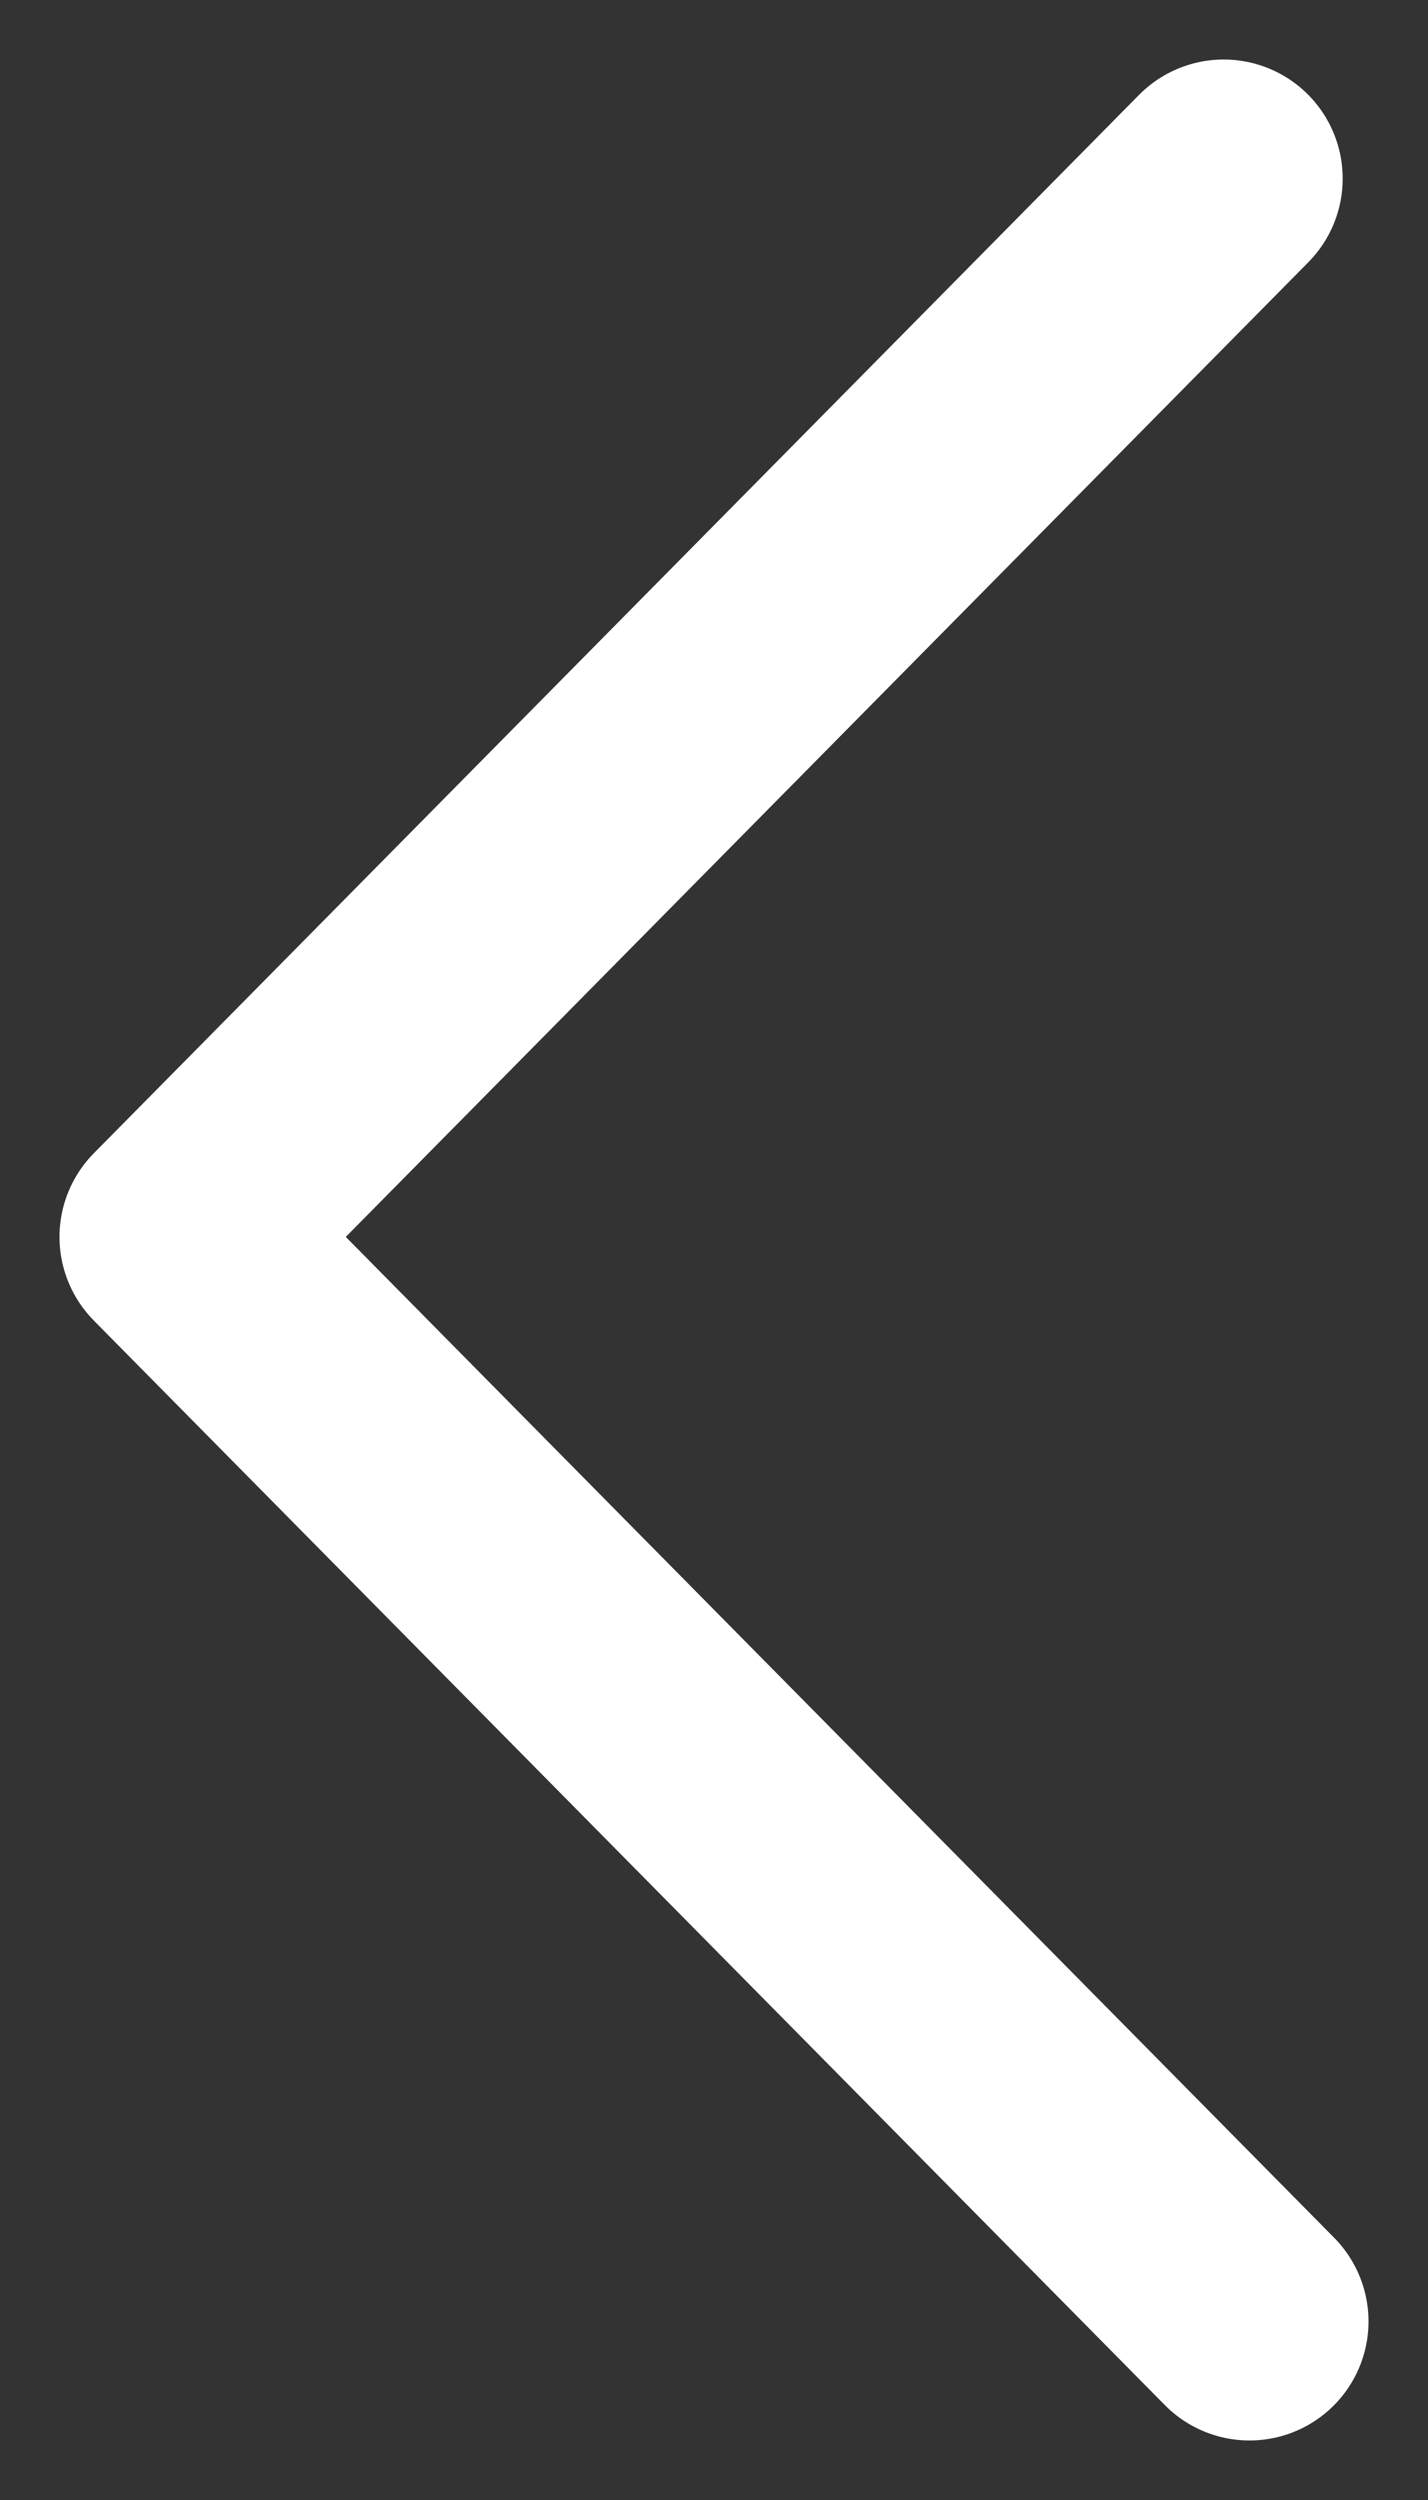 <?xml version="1.0" encoding="UTF-8"?>
<svg width="12px" height="21px" viewBox="0 0 12 21" version="1.1" xmlns="http://www.w3.org/2000/svg" xmlns:xlink="http://www.w3.org/1999/xlink">
    <rect x="0" y="0" width="12" height="21" fill="#333333" stroke="none"/>
    <!-- Generator: Sketch 48.2 (47327) - http://www.bohemiancoding.com/sketch -->
    <title>Rectangle 11</title>
    <desc>Created with Sketch.</desc>
    <defs></defs>
    <g id="Menu-Mobile-Alt-3-320-px" stroke="none" stroke-width="1" fill="none" fill-rule="evenodd" transform="translate(-288, -83)" stroke-linecap="round" stroke-linejoin="round">
      <polyline id="Rectangle-11" stroke="white" stroke-width="2.0" transform="translate(294, 93.5) rotate(-270) translate(-294, -93.5) " points="303 89 293.89 98 285 89.217"></polyline>
    </g>
</svg>
